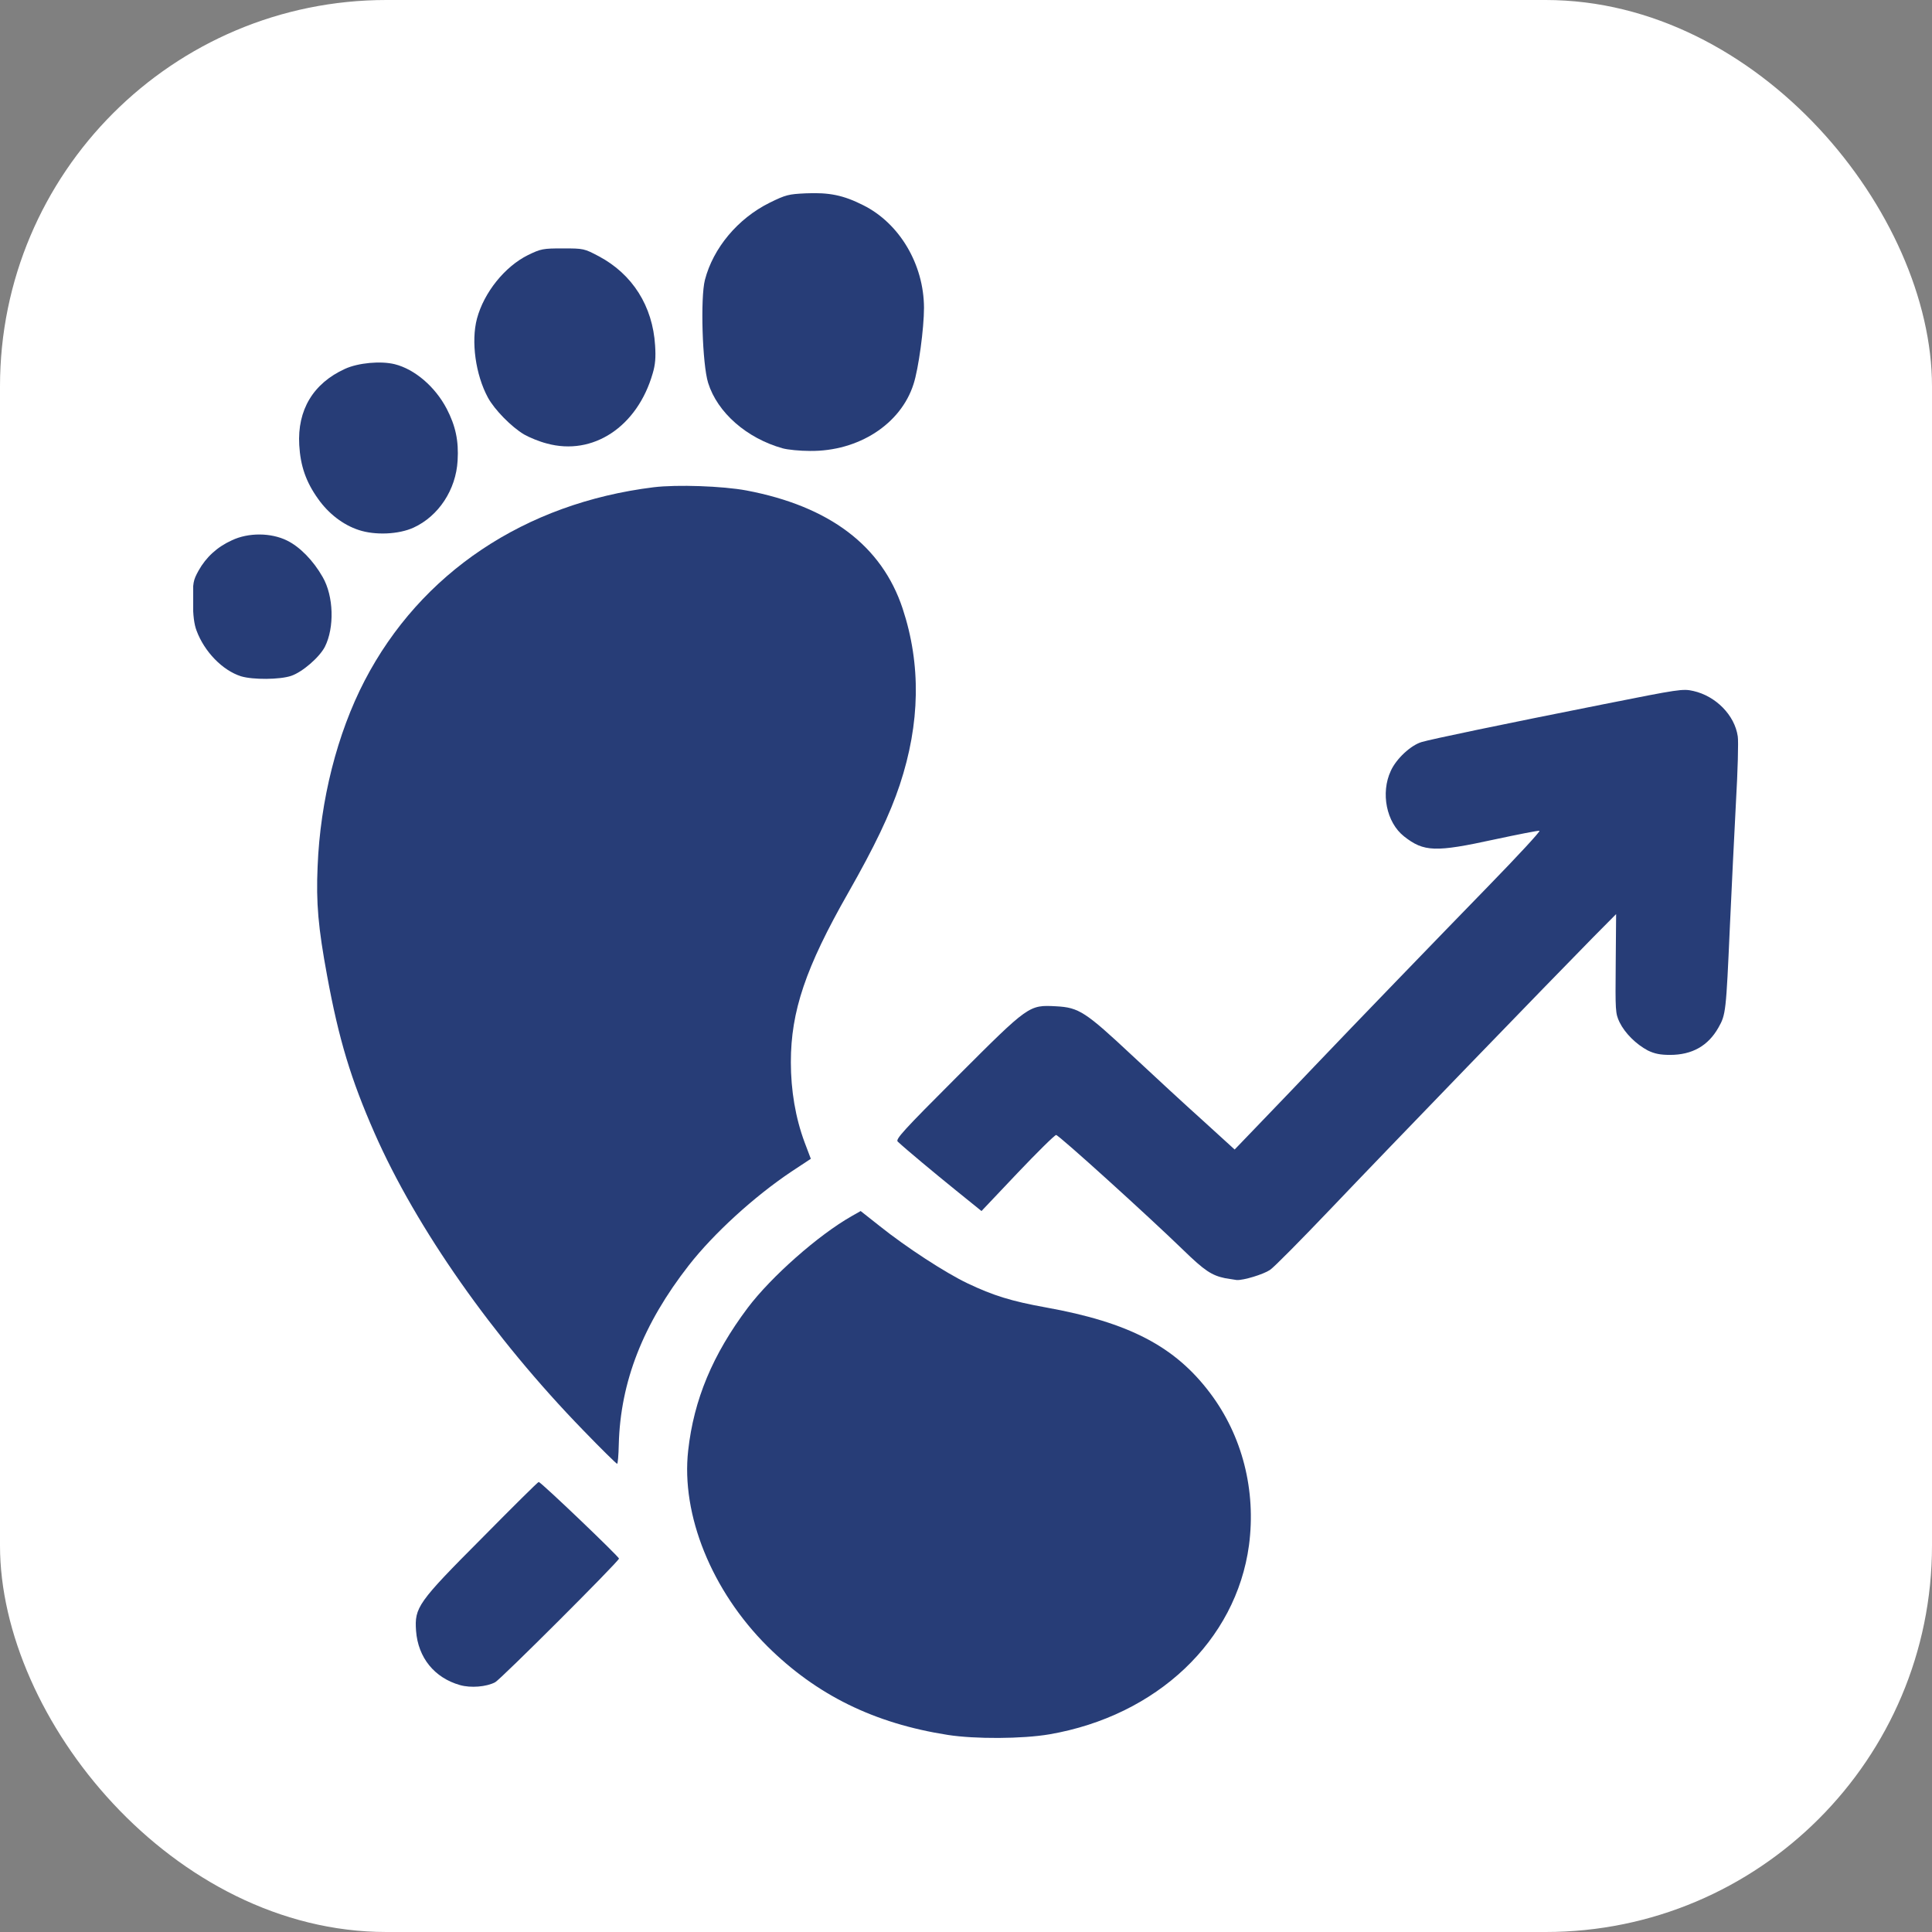 <svg xmlns="http://www.w3.org/2000/svg" version="1.1" xmlns:xlink="http://www.w3.org/1999/xlink" xmlns:svgjs="http://svgjs.dev/svgjs" width="1000" height="1000"><rect width="100%" height="100%" fill="#808080" stroke="none"/><g clip-path="url(#SvgjsClipPath1223)"><rect width="1000" height="1000" fill="#ffffff"></rect><g transform="matrix(3.125,0,0,3.125,100,100)"><svg xmlns="http://www.w3.org/2000/svg" version="1.1" xmlns:xlink="http://www.w3.org/1999/xlink" xmlns:svgjs="http://svgjs.dev/svgjs" width="256" height="256"><svg version="1.0" width="256" height="256" viewBox="0 0 256 256" preserveAspectRatio="xMidYMid" id="svg22" sodipodi:docname="cribhub-logo-no-text.svg" inkscape:version="1.3.2 (091e20e, 2023-11-25, custom)" xmlns:inkscape="http://www.inkscape.org/namespaces/inkscape" xmlns:sodipodi="http://sodipodi.sourceforge.net/DTD/sodipodi-0.dtd" xmlns="http://www.w3.org/2000/svg" xmlns:svg="http://www.w3.org/2000/svg">
  <defs id="defs22"><clipPath id="SvgjsClipPath1223"><rect width="1000" height="1000" x="0" y="0" rx="200" ry="200"></rect></clipPath></defs>
  <sodipodi:namedview id="namedview22" pagecolor="#ffffff" bordercolor="#000000" borderopacity="0.25" inkscape:showpageshadow="2" inkscape:pageopacity="0.0" inkscape:pagecheckerboard="0" inkscape:deskcolor="#d1d1d1" inkscape:zoom="1.6199927" inkscape:cx="218.21086" inkscape:cy="154.63033" inkscape:window-width="2560" inkscape:window-height="1369" inkscape:window-x="2552" inkscape:window-y="-8" inkscape:window-maximized="1" inkscape:current-layer="g21"></sodipodi:namedview>
  <g fill="#273d77" id="g21" transform="matrix(0.466,0,0,0.466,-110.43,-110.946)">
    <g id="g22" transform="matrix(1.434,0,0,1.434,-224.578,-116.93)">
      <path d="m 508.9,629.7 c -18.25,-2.85 -32.55,-9.9 -44.7,-21.95 -13.8,-13.75 -21.45,-32.6 -19.65,-48.55 1.4,-12.6 6.05,-23.75 14.75,-35.35 5.8,-7.7 17.5,-18.05 25.8,-22.75 l 2.2,-1.25 4.75,3.75 c 6.5,5.2 16.25,11.55 21.7,14.15 6.4,3.05 10.9,4.45 19.5,6 20.55,3.7 31.95,9.65 40.65,21.2 8,10.6 11.45,24.15 9.65,37.75 -3.2,23.65 -22.8,42.25 -49.45,46.85 -6.75,1.15 -18.45,1.2 -25.2,0.15 z" id="path14"></path>
      <path d="m 388,617.35 c -6.35,-1.8 -10.4,-6.8 -10.9,-13.45 -0.4,-5.8 0.4,-7 16.35,-23 7.55,-7.65 13.85,-13.9 14.05,-13.9 0.55,0 20.05,18.65 19.9,19 -0.4,1.05 -29.4,30 -30.7,30.65 -2.2,1.15 -6.05,1.45 -8.7,0.7 z" id="path15"></path>
      <path d="m 418.5,554.15 c -22.3,-22.95 -41.35,-50.1 -51.7,-73.65 -5.85,-13.3 -8.85,-23.2 -11.75,-39 -2.2,-11.9 -2.75,-18 -2.35,-27.05 0.65,-16.4 4.85,-32.95 11.65,-46.05 13.9,-26.75 39.7,-44 71.65,-47.95 5.8,-0.7 17.1,-0.3 23,0.8 20.55,3.9 33.55,13.7 38.7,29.25 4.6,13.9 4.35,28.45 -0.7,43.7 -2.45,7.35 -6.2,15.2 -12.8,26.8 -10.55,18.5 -14.2,29.35 -14.2,41.95 0,7 1.15,13.8 3.4,19.85 l 1.55,4.1 -4.85,3.2 c -9.25,6.2 -19.2,15.3 -25.35,23.15 -11.4,14.6 -17,28.95 -17.4,44.45 -0.05,2.65 -0.25,4.8 -0.4,4.8 -0.2,0 -4,-3.75 -8.45,-8.35 z" id="path16"></path>
      <path d="m 577.65,516.5 c -3.35,-0.7 -5.1,-1.85 -10.4,-7 -8.65,-8.4 -30.85,-28.5 -31.5,-28.5 -0.35,0 -4.65,4.25 -9.55,9.4 l -8.95,9.45 -6.25,-5.05 c -5.5,-4.45 -12.35,-10.15 -14.5,-12.15 -0.65,-0.55 1.35,-2.75 14.75,-16.15 17.8,-17.8 17.75,-17.75 24.5,-17.4 5.65,0.3 7.25,1.35 18.85,12.2 5.3,4.95 13.2,12.25 17.55,16.15 l 7.85,7.15 7.4,-7.7 c 4.05,-4.2 9.6,-10 12.35,-12.9 10.25,-10.75 30.4,-31.6 43.15,-44.7 7.25,-7.45 12.95,-13.6 12.65,-13.7 -0.25,-0.1 -5.3,0.9 -11.15,2.15 -14.65,3.2 -17.5,3.1 -22.4,-0.75 -4.4,-3.45 -5.85,-10.8 -3.3,-16.25 1.35,-3 4.95,-6.35 7.65,-7.15 2.35,-0.7 19.55,-4.3 45.25,-9.4 18.6,-3.7 19.45,-3.85 22.1,-3.25 5.55,1.25 10.25,6 11,11.25 0.2,1.2 0,8.55 -0.45,16.35 -0.4,7.8 -1.1,21.65 -1.5,30.7 -0.95,21.25 -1,21.9 -2.85,25.15 -2.55,4.5 -6.5,6.75 -12,6.75 -2.45,0 -3.85,-0.3 -5.5,-1.1 -2.9,-1.55 -5.65,-4.25 -7,-7 -1.05,-2.2 -1.05,-2.85 -0.95,-14.55 l 0.1,-12.25 -5.7,5.75 c -10.05,10.2 -51.3,52.85 -65,67.25 -7.35,7.7 -14.1,14.55 -15.1,15.2 -1.65,1.1 -6.55,2.6 -8.25,2.5 -0.4,-0.05 -1.7,-0.25 -2.85,-0.45 z" id="path17"></path>
      <path d="m 333.7,367.3 c -4.55,-1.45 -9.05,-6.05 -11,-11.3 -0.6,-1.55 -0.9,-3.85 -0.9,-7.25 -0.05,-4.65 0.05,-5.2 1.4,-7.65 1.85,-3.3 4.6,-5.85 8.25,-7.5 4.1,-1.95 9.7,-1.9 13.65,0.05 3.2,1.55 6.55,5 8.85,9.05 2.75,4.75 2.95,12.55 0.55,17.3 -1.35,2.6 -5.55,6.25 -8.35,7.2 -2.8,0.95 -9.5,1 -12.45,0.1 z" id="path18"></path>
      <path d="m 362.9,331.05 c -3.85,-1.25 -7.5,-4.05 -10.1,-7.75 -3,-4.2 -4.35,-8.15 -4.65,-13.3 -0.5,-8.7 3.45,-15.3 11.35,-18.9 3.3,-1.5 8.85,-2 12.3,-1.15 5,1.25 10.05,5.6 12.9,11.05 2.2,4.25 3,7.95 2.7,12.85 -0.4,7.2 -4.7,13.75 -10.9,16.6 -3.7,1.7 -9.55,1.95 -13.6,0.6 z" id="path19"></path>
      <path d="m 467.95,310.8 c -8.9,-2.5 -16.15,-8.85 -18.45,-16.2 -1.45,-4.6 -1.95,-21.1 -0.8,-25.55 2.05,-7.9 8.15,-15.2 16,-19.1 4.05,-2 4.75,-2.15 9,-2.35 5.8,-0.25 9.3,0.45 14.25,2.95 9,4.5 15,14.65 15.05,25.4 0,5.1 -1.35,15.15 -2.6,18.95 -3.15,9.9 -13.65,16.7 -25.7,16.55 -2.45,0 -5.5,-0.3 -6.75,-0.65 z" id="path20"></path>
      <path d="m 409.5,309.6 c -1.8,-0.45 -4.35,-1.5 -5.65,-2.25 -3.1,-1.85 -7.3,-6.1 -8.95,-9.15 -3.05,-5.65 -4.2,-13.9 -2.7,-19.55 1.75,-6.5 6.9,-12.9 12.65,-15.75 3.2,-1.55 3.7,-1.65 8.65,-1.65 5.15,0 5.3,0.05 8.9,1.95 8.35,4.45 13.35,12.35 13.95,22.1 0.2,2.95 0.05,4.8 -0.6,6.95 -3.8,13.2 -14.8,20.5 -26.25,17.35 z" id="path21"></path>
    </g>
  </g>
</svg></svg></g></g></svg>